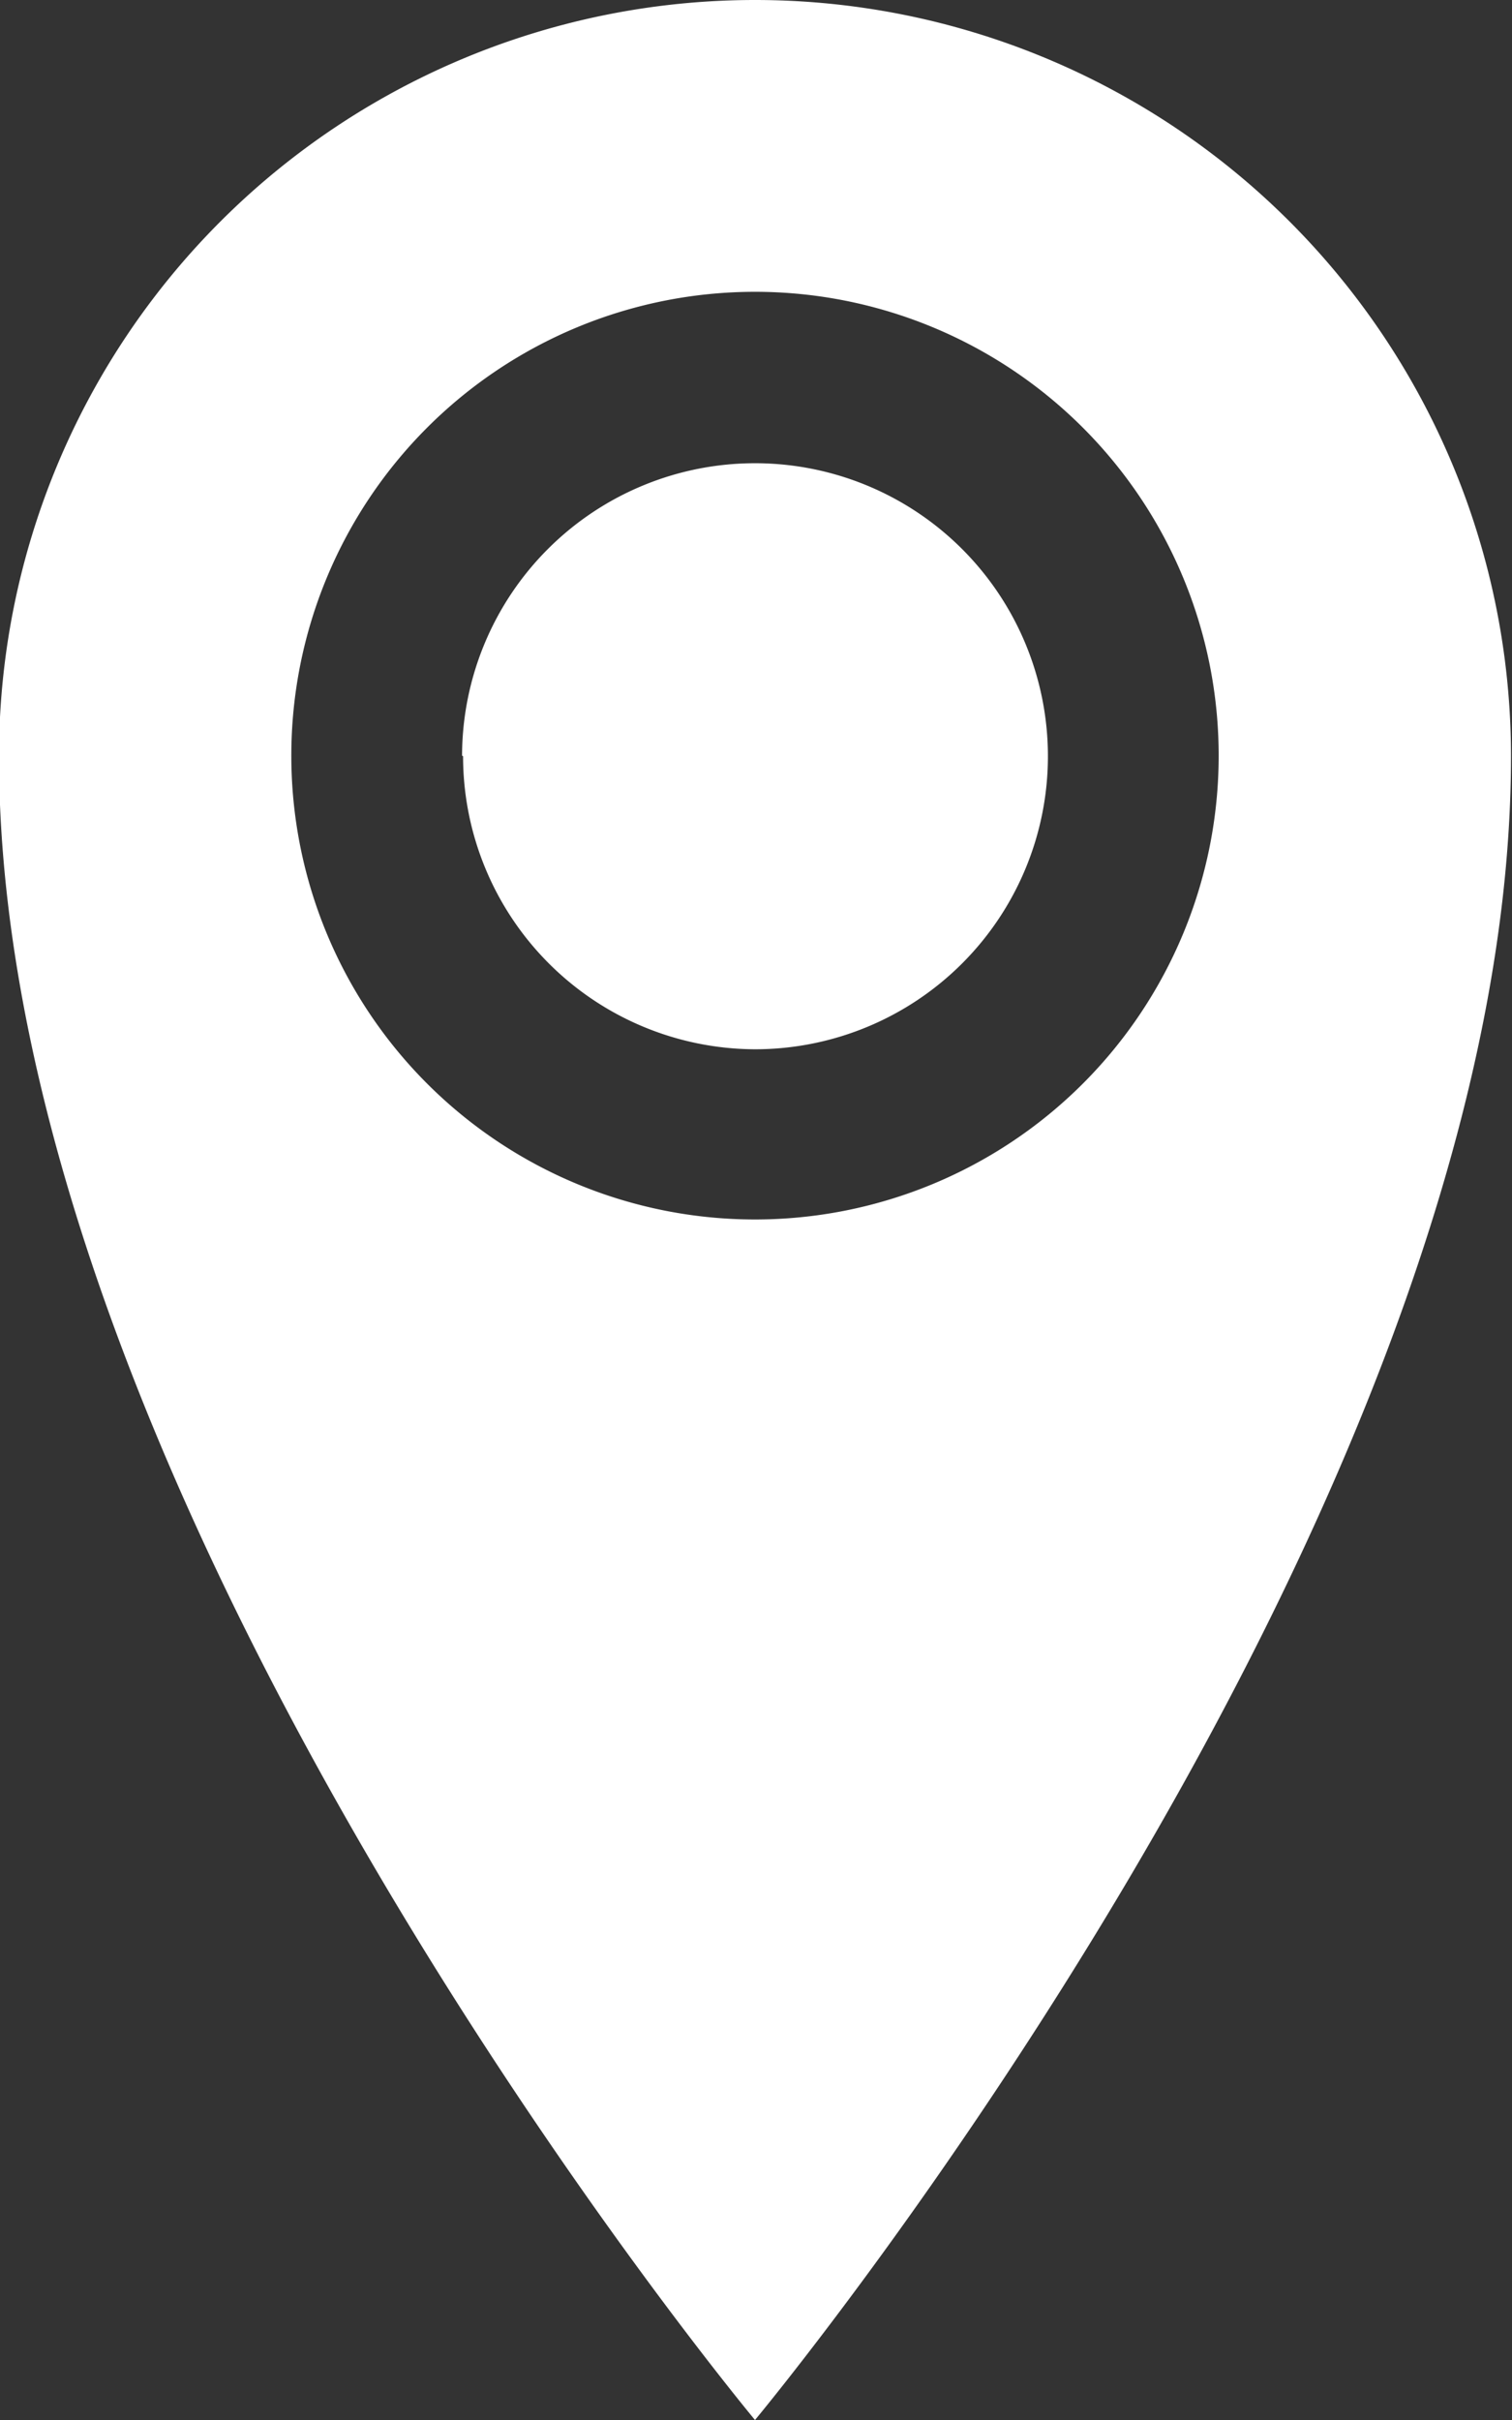 <svg xmlns="http://www.w3.org/2000/svg" width="7.5" height="12" viewBox="0 0 7.5 12">
  <rect x="0" y="0" width="7.5" height="12" fill="#333333" stroke="none"/>
  <path id="Icon_metro-location" data-name="Icon metro-location" d="M12.1,1.928a3.75,3.75,0,0,0-3.75,3.75c0,3.75,3.75,8.25,3.75,8.25s3.75-4.5,3.75-8.25a3.75,3.75,0,0,0-3.75-3.75Zm0,6.047a2.3,2.3,0,1,1,2.3-2.3A2.3,2.3,0,0,1,12.1,7.975Zm-1.453-2.3A1.453,1.453,0,1,1,12.1,7.131,1.453,1.453,0,0,1,10.652,5.678Z" transform="translate(-8.355 -1.928)" fill="#fff"/>
</svg>
